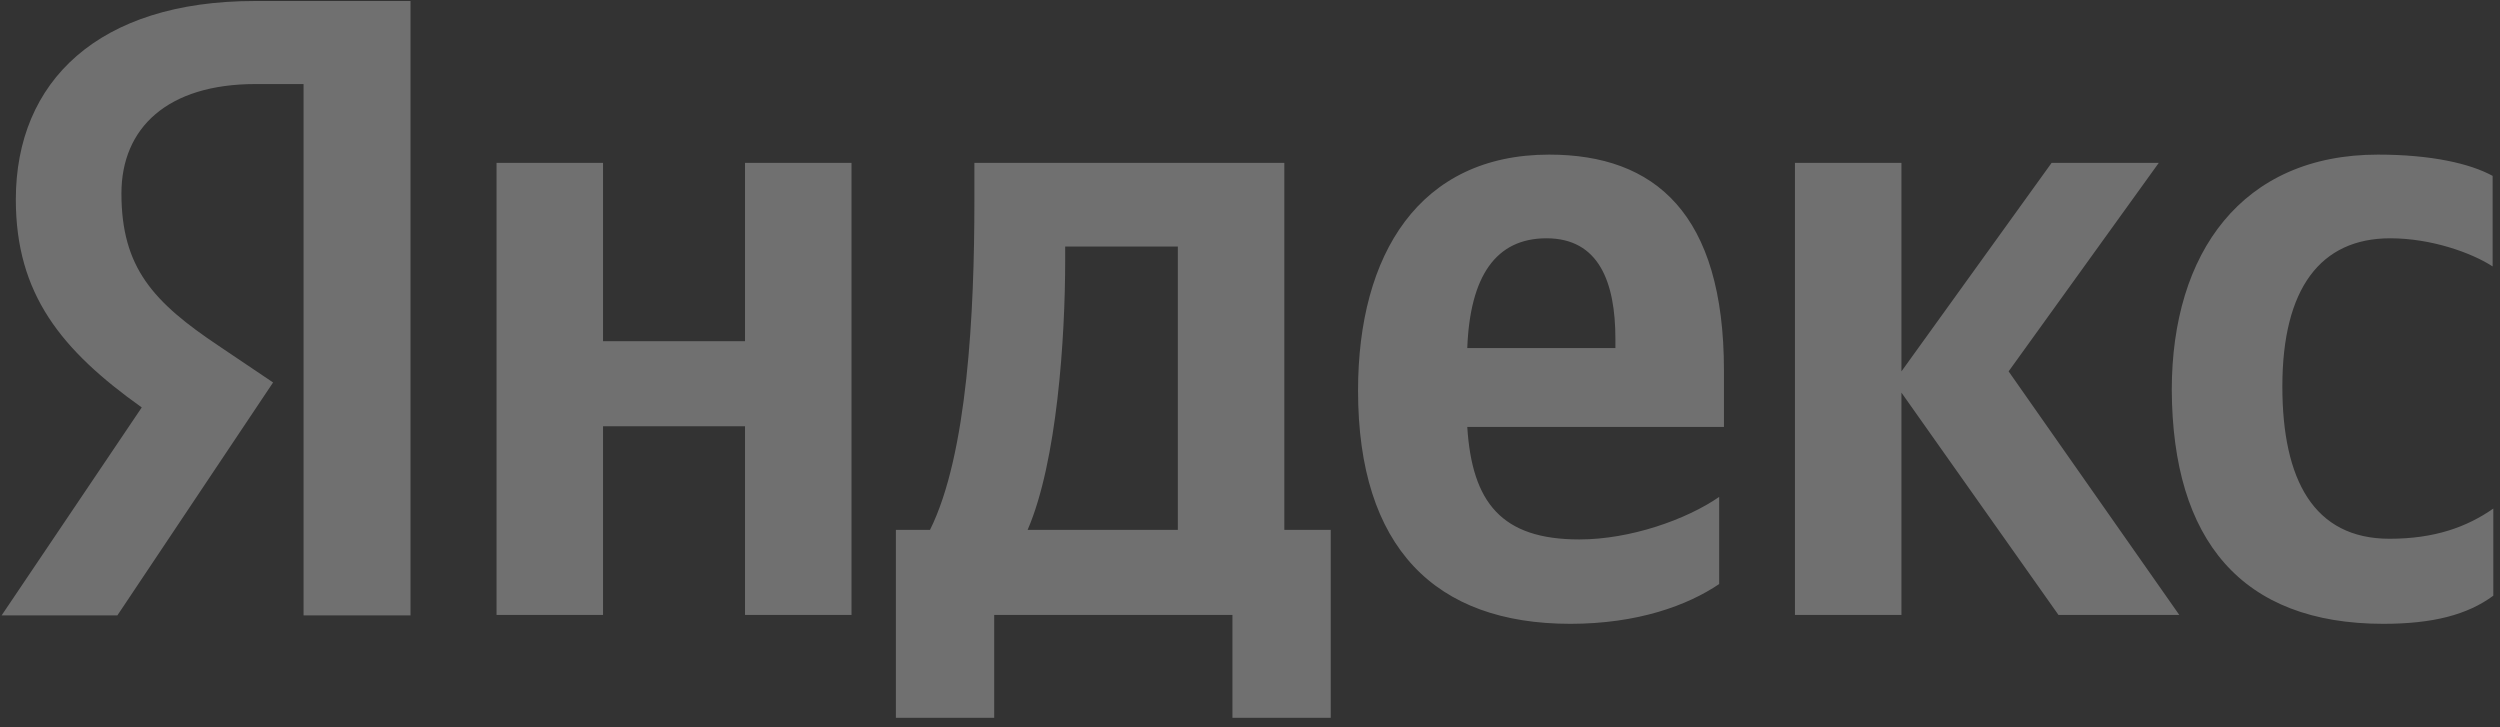 <svg width="251" height="73" viewBox="0 0 251 73" fill="none" xmlns="http://www.w3.org/2000/svg">
<rect x="0" y="0" width="251" height="73" fill="#333333" stroke="none"/>
<path d="M239.293 62.631C244.228 62.631 247.723 61.736 250.328 59.808V51.061C247.655 52.92 244.433 54.091 239.91 54.091C232.302 54.091 229.149 48.168 229.149 38.801C229.149 28.953 232.988 23.925 239.978 23.925C244.091 23.925 248.135 25.371 250.259 26.749V17.657C247.998 16.418 244.091 15.523 238.745 15.523C225.106 15.523 218.046 25.371 218.046 39.146C218.115 54.229 225.037 62.631 239.293 62.631ZM172.605 58.637V49.89C169.315 52.163 163.695 54.16 158.554 54.16C150.741 54.16 147.794 50.441 147.314 42.865H173.085V37.217C173.085 21.445 166.162 15.523 155.539 15.523C142.516 15.523 136.348 25.509 136.348 39.215C136.348 54.986 144.093 62.631 157.663 62.631C164.449 62.631 169.452 60.772 172.605 58.637ZM74.8 16.349V34.256H60.544V16.349H49.852V61.736H60.544V42.796H74.8V61.736H85.492V16.349H74.8ZM133.675 53.196H128.946V16.349H97.829V20.206C97.829 31.294 97.144 45.62 93.374 53.196H89.947V72.067H99.817V61.736H123.737V72.067H133.606V53.196H133.675ZM206.669 61.736H218.8L201.665 37.286L216.744 16.349H205.983L190.905 37.286V16.349H180.213V61.736H190.905V39.421L206.669 61.736ZM155.265 23.925C160.542 23.925 162.187 28.333 162.187 34.049V34.945H147.314C147.588 27.713 150.193 23.925 155.265 23.925ZM118.254 53.196H103.175C106.122 46.377 106.945 33.98 106.945 26.129V24.751H118.254V53.196Z" fill="white" fill-opacity="0.3"/>
<path d="M41.284 61.786H30.477V8.439H25.651C16.814 8.439 12.192 12.845 12.192 19.42C12.192 26.876 15.387 30.334 21.98 34.739L27.418 38.4L11.784 61.786H0.161L14.231 40.908C6.143 35.146 1.589 29.52 1.589 20.03C1.589 8.168 9.881 0.101 25.583 0.101H41.216V61.786H41.284Z" fill="white" fill-opacity="0.3"/>
</svg>
